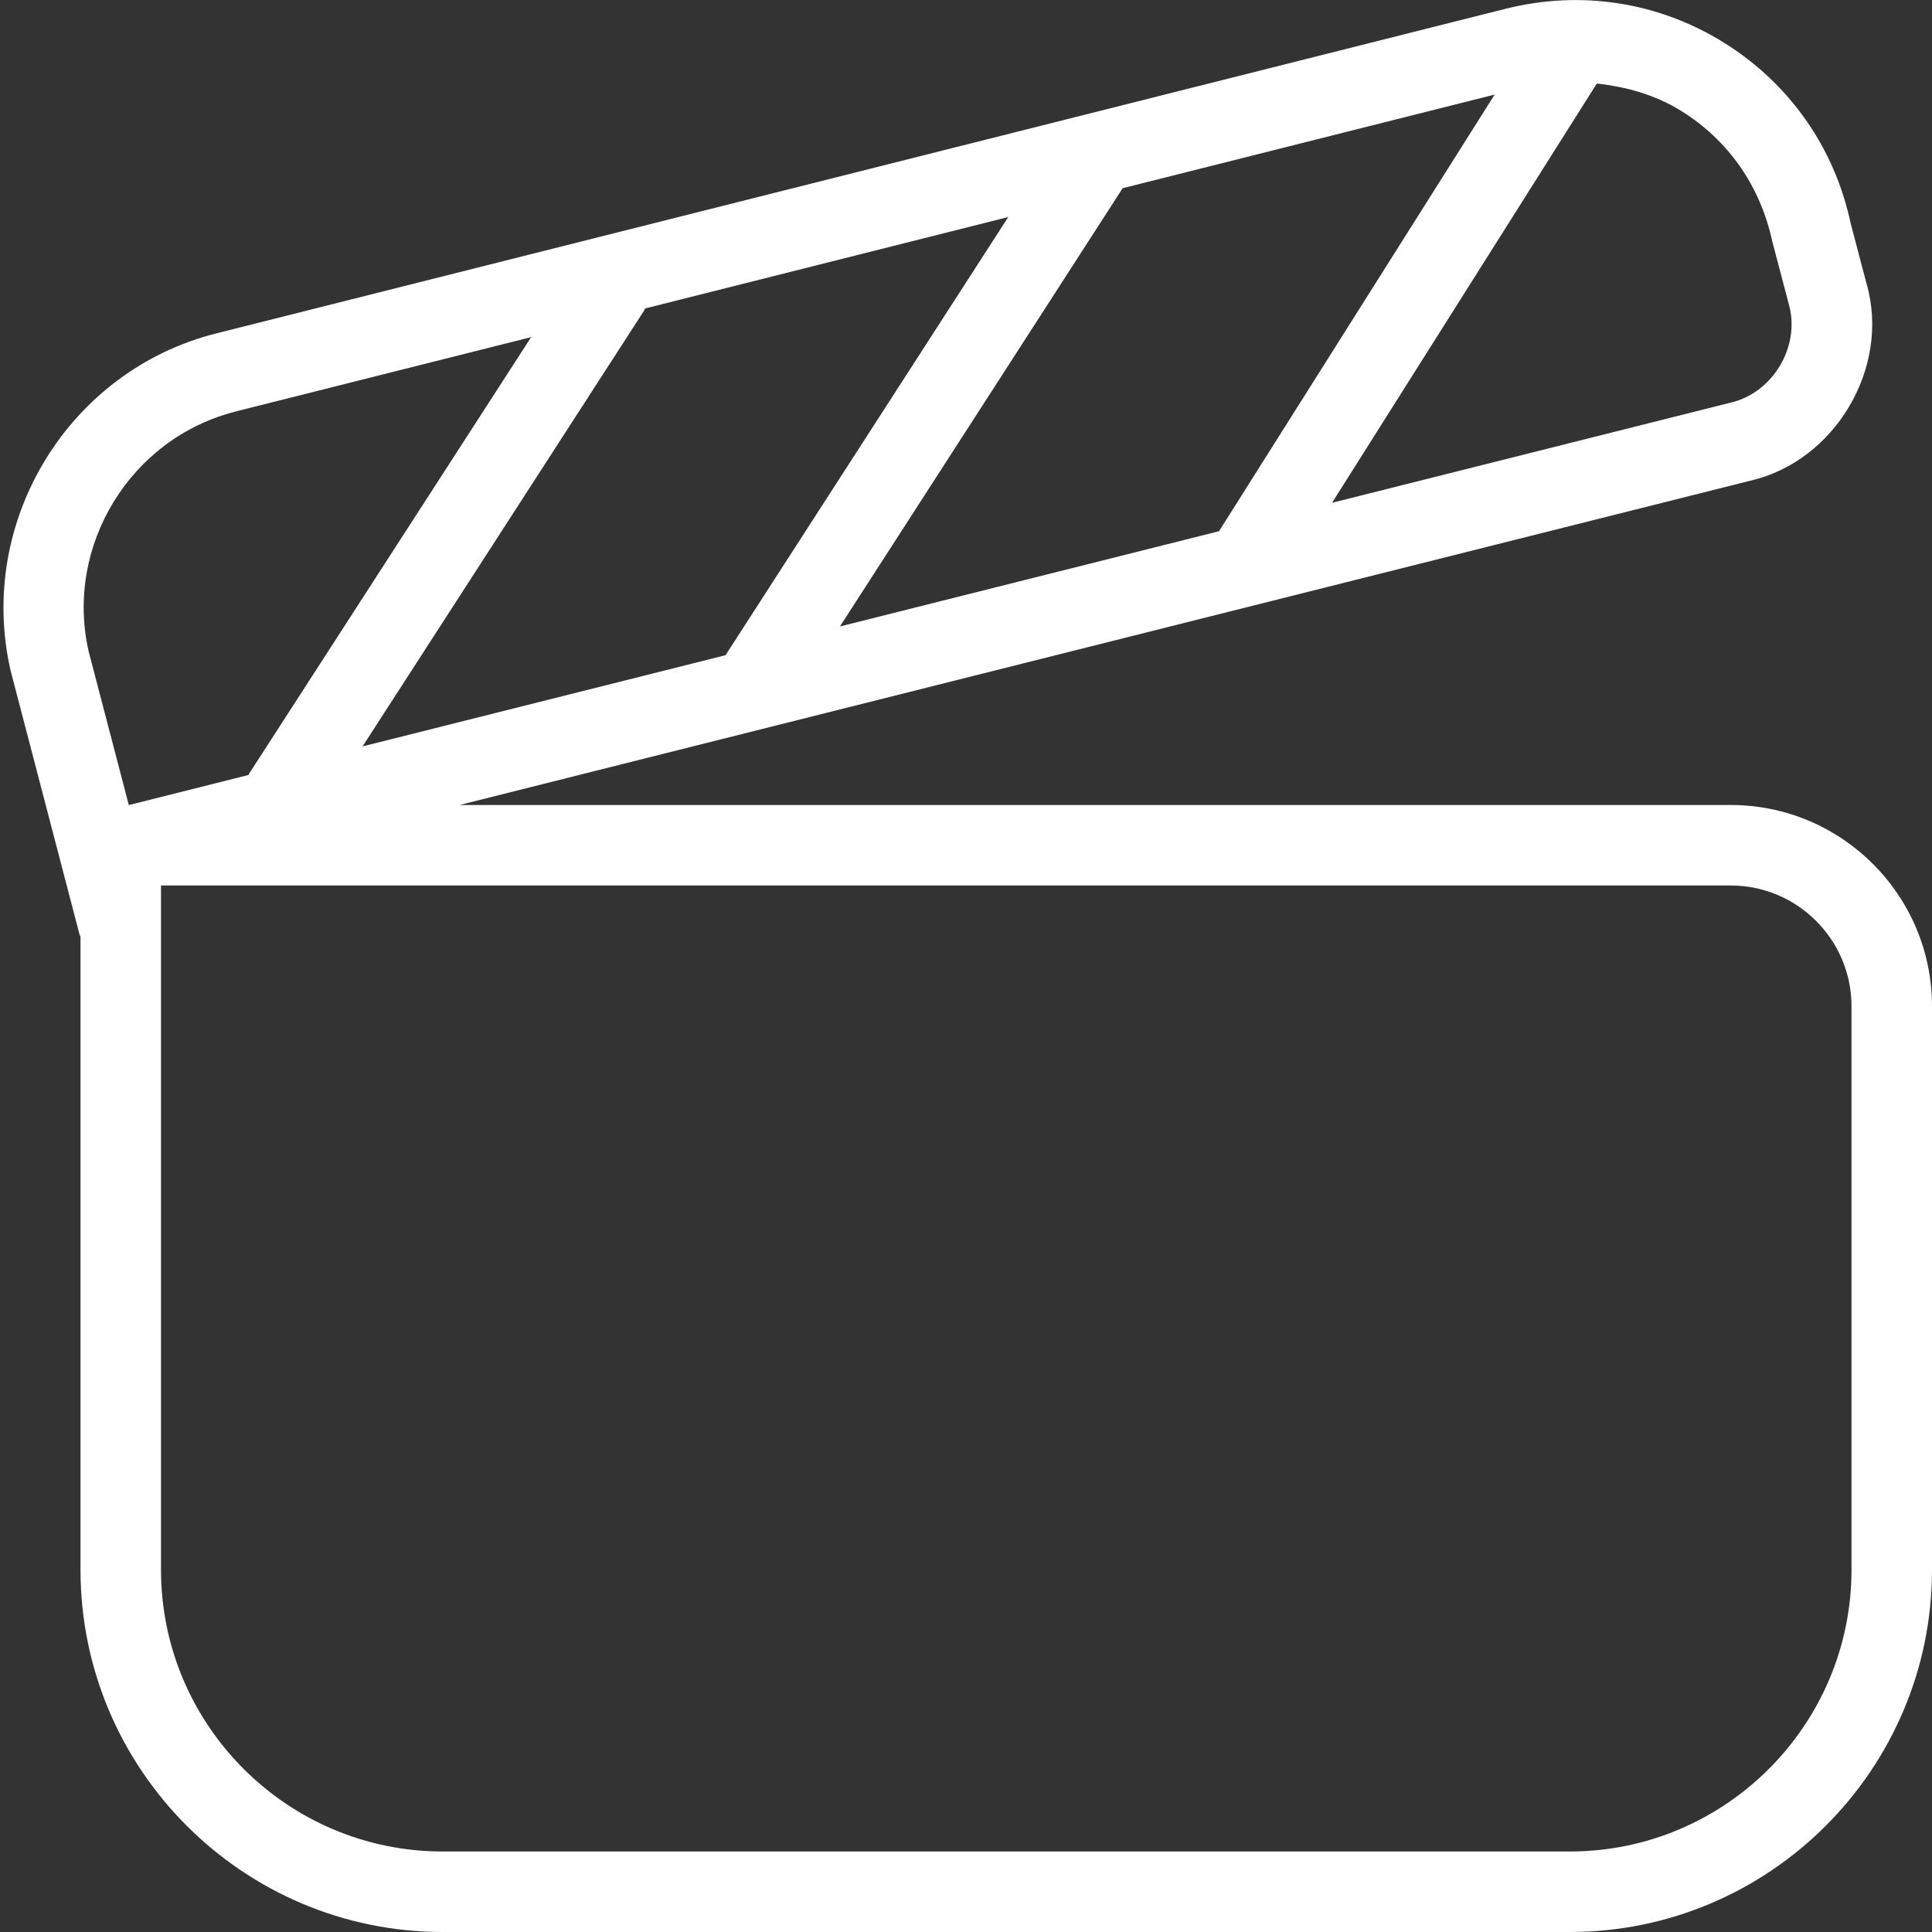 <?xml version="1.0" encoding="UTF-8"?> <svg xmlns="http://www.w3.org/2000/svg" width="24" height="24" viewBox="0 0 24 24" fill="none"><rect x="0" y="0" width="24" height="24" fill="#333333" stroke="none"/><path d="M21.5 10H5.709L21.741 5.972C22.796 5.731 23.487 4.565 23.187 3.524L22.989 2.772C22.789 1.834 22.23 1.038 21.417 0.531C20.604 0.024 19.641 -0.124 18.711 0.107L2.685 4.142C0.854 4.603 -0.292 6.474 0.131 8.328L0.991 11.62C0.992 11.625 0.998 11.628 1 11.633V19.5C1 21.981 3.019 24 5.5 24H19.5C21.981 24 24 21.981 24 19.5V12.5C24 11.121 22.879 10 21.5 10ZM8.013 3.832L12.525 2.696L9.013 8.139L4.504 9.272L8.004 3.854C8.008 3.847 8.009 3.839 8.013 3.832ZM18.567 1.175L15.143 6.599L10.434 7.782L13.946 2.338L18.567 1.175ZM22.017 3.003L22.221 3.778C22.37 4.299 22.025 4.881 21.497 5.002L16.547 6.246L19.836 1.038C20.204 1.078 20.564 1.178 20.888 1.38C21.469 1.742 21.868 2.31 22.017 3.003ZM2.929 5.111L6.598 4.188L3.093 9.613C3.093 9.613 3.09 9.623 3.087 9.627L1.604 10H1.6L1.101 8.091C0.802 6.778 1.622 5.441 2.928 5.112L2.929 5.111ZM23 19.5C23 21.43 21.43 23 19.5 23H5.5C3.57 23 2 21.43 2 19.5V11H21.5C22.327 11 23 11.673 23 12.5V19.5Z" fill="white"></path></svg> 